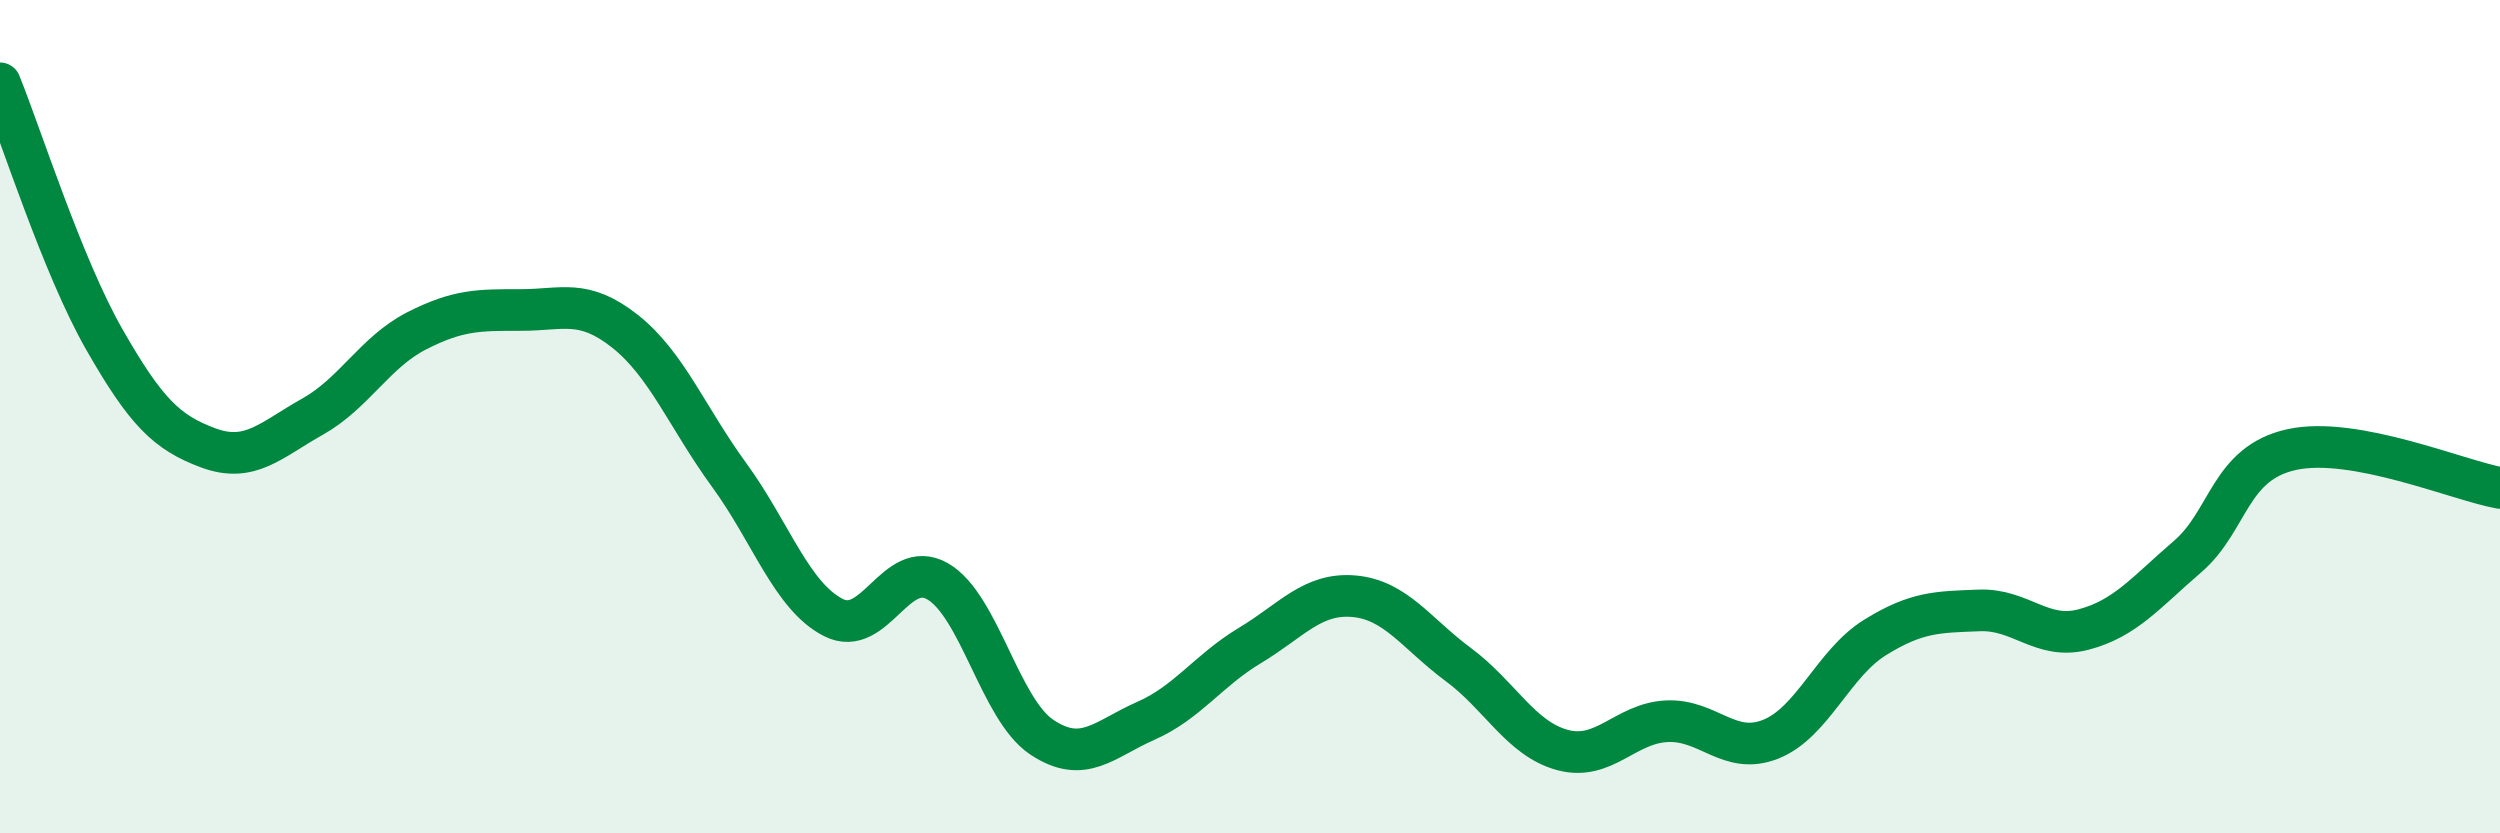 
    <svg width="60" height="20" viewBox="0 0 60 20" xmlns="http://www.w3.org/2000/svg">
      <path
        d="M 0,2 C 0.5,3.23 1.5,6.39 2.5,8.14 C 3.5,9.89 4,10.38 5,10.75 C 6,11.12 6.5,10.56 7.5,10 C 8.5,9.44 9,8.45 10,7.94 C 11,7.43 11.5,7.44 12.5,7.44 C 13.5,7.44 14,7.16 15,7.95 C 16,8.74 16.5,10.03 17.5,11.4 C 18.5,12.77 19,14.31 20,14.82 C 21,15.33 21.5,13.38 22.5,13.95 C 23.5,14.52 24,17.02 25,17.69 C 26,18.36 26.5,17.74 27.5,17.3 C 28.5,16.86 29,16.09 30,15.49 C 31,14.89 31.5,14.22 32.5,14.31 C 33.5,14.4 34,15.21 35,15.95 C 36,16.69 36.5,17.73 37.5,18 C 38.5,18.27 39,17.36 40,17.31 C 41,17.26 41.5,18.14 42.5,17.74 C 43.5,17.34 44,15.92 45,15.3 C 46,14.68 46.5,14.69 47.5,14.65 C 48.5,14.61 49,15.37 50,15.11 C 51,14.85 51.5,14.22 52.5,13.36 C 53.5,12.5 53.5,11.12 55,10.79 C 56.5,10.46 59,11.53 60,11.71L60 20L0 20Z"
        fill="#008740"
        opacity="0.1"
        stroke-linecap="round"
        stroke-linejoin="round"
      />
      <path
        d="M 0,2 C 0.5,3.23 1.5,6.39 2.5,8.14 C 3.5,9.89 4,10.38 5,10.75 C 6,11.12 6.5,10.56 7.5,10 C 8.5,9.44 9,8.45 10,7.94 C 11,7.43 11.5,7.44 12.5,7.44 C 13.5,7.44 14,7.16 15,7.95 C 16,8.74 16.5,10.03 17.5,11.4 C 18.5,12.77 19,14.31 20,14.82 C 21,15.33 21.5,13.38 22.5,13.95 C 23.5,14.52 24,17.02 25,17.69 C 26,18.36 26.5,17.74 27.5,17.3 C 28.5,16.86 29,16.09 30,15.49 C 31,14.89 31.5,14.22 32.5,14.31 C 33.5,14.4 34,15.21 35,15.95 C 36,16.69 36.5,17.73 37.5,18 C 38.5,18.27 39,17.36 40,17.31 C 41,17.26 41.5,18.14 42.5,17.74 C 43.5,17.34 44,15.92 45,15.3 C 46,14.68 46.5,14.69 47.5,14.65 C 48.5,14.61 49,15.37 50,15.11 C 51,14.85 51.5,14.22 52.5,13.36 C 53.5,12.5 53.5,11.12 55,10.79 C 56.5,10.46 59,11.53 60,11.71"
        stroke="#008740"
        stroke-width="1"
        fill="none"
        stroke-linecap="round"
        stroke-linejoin="round"
      />
    </svg>
  